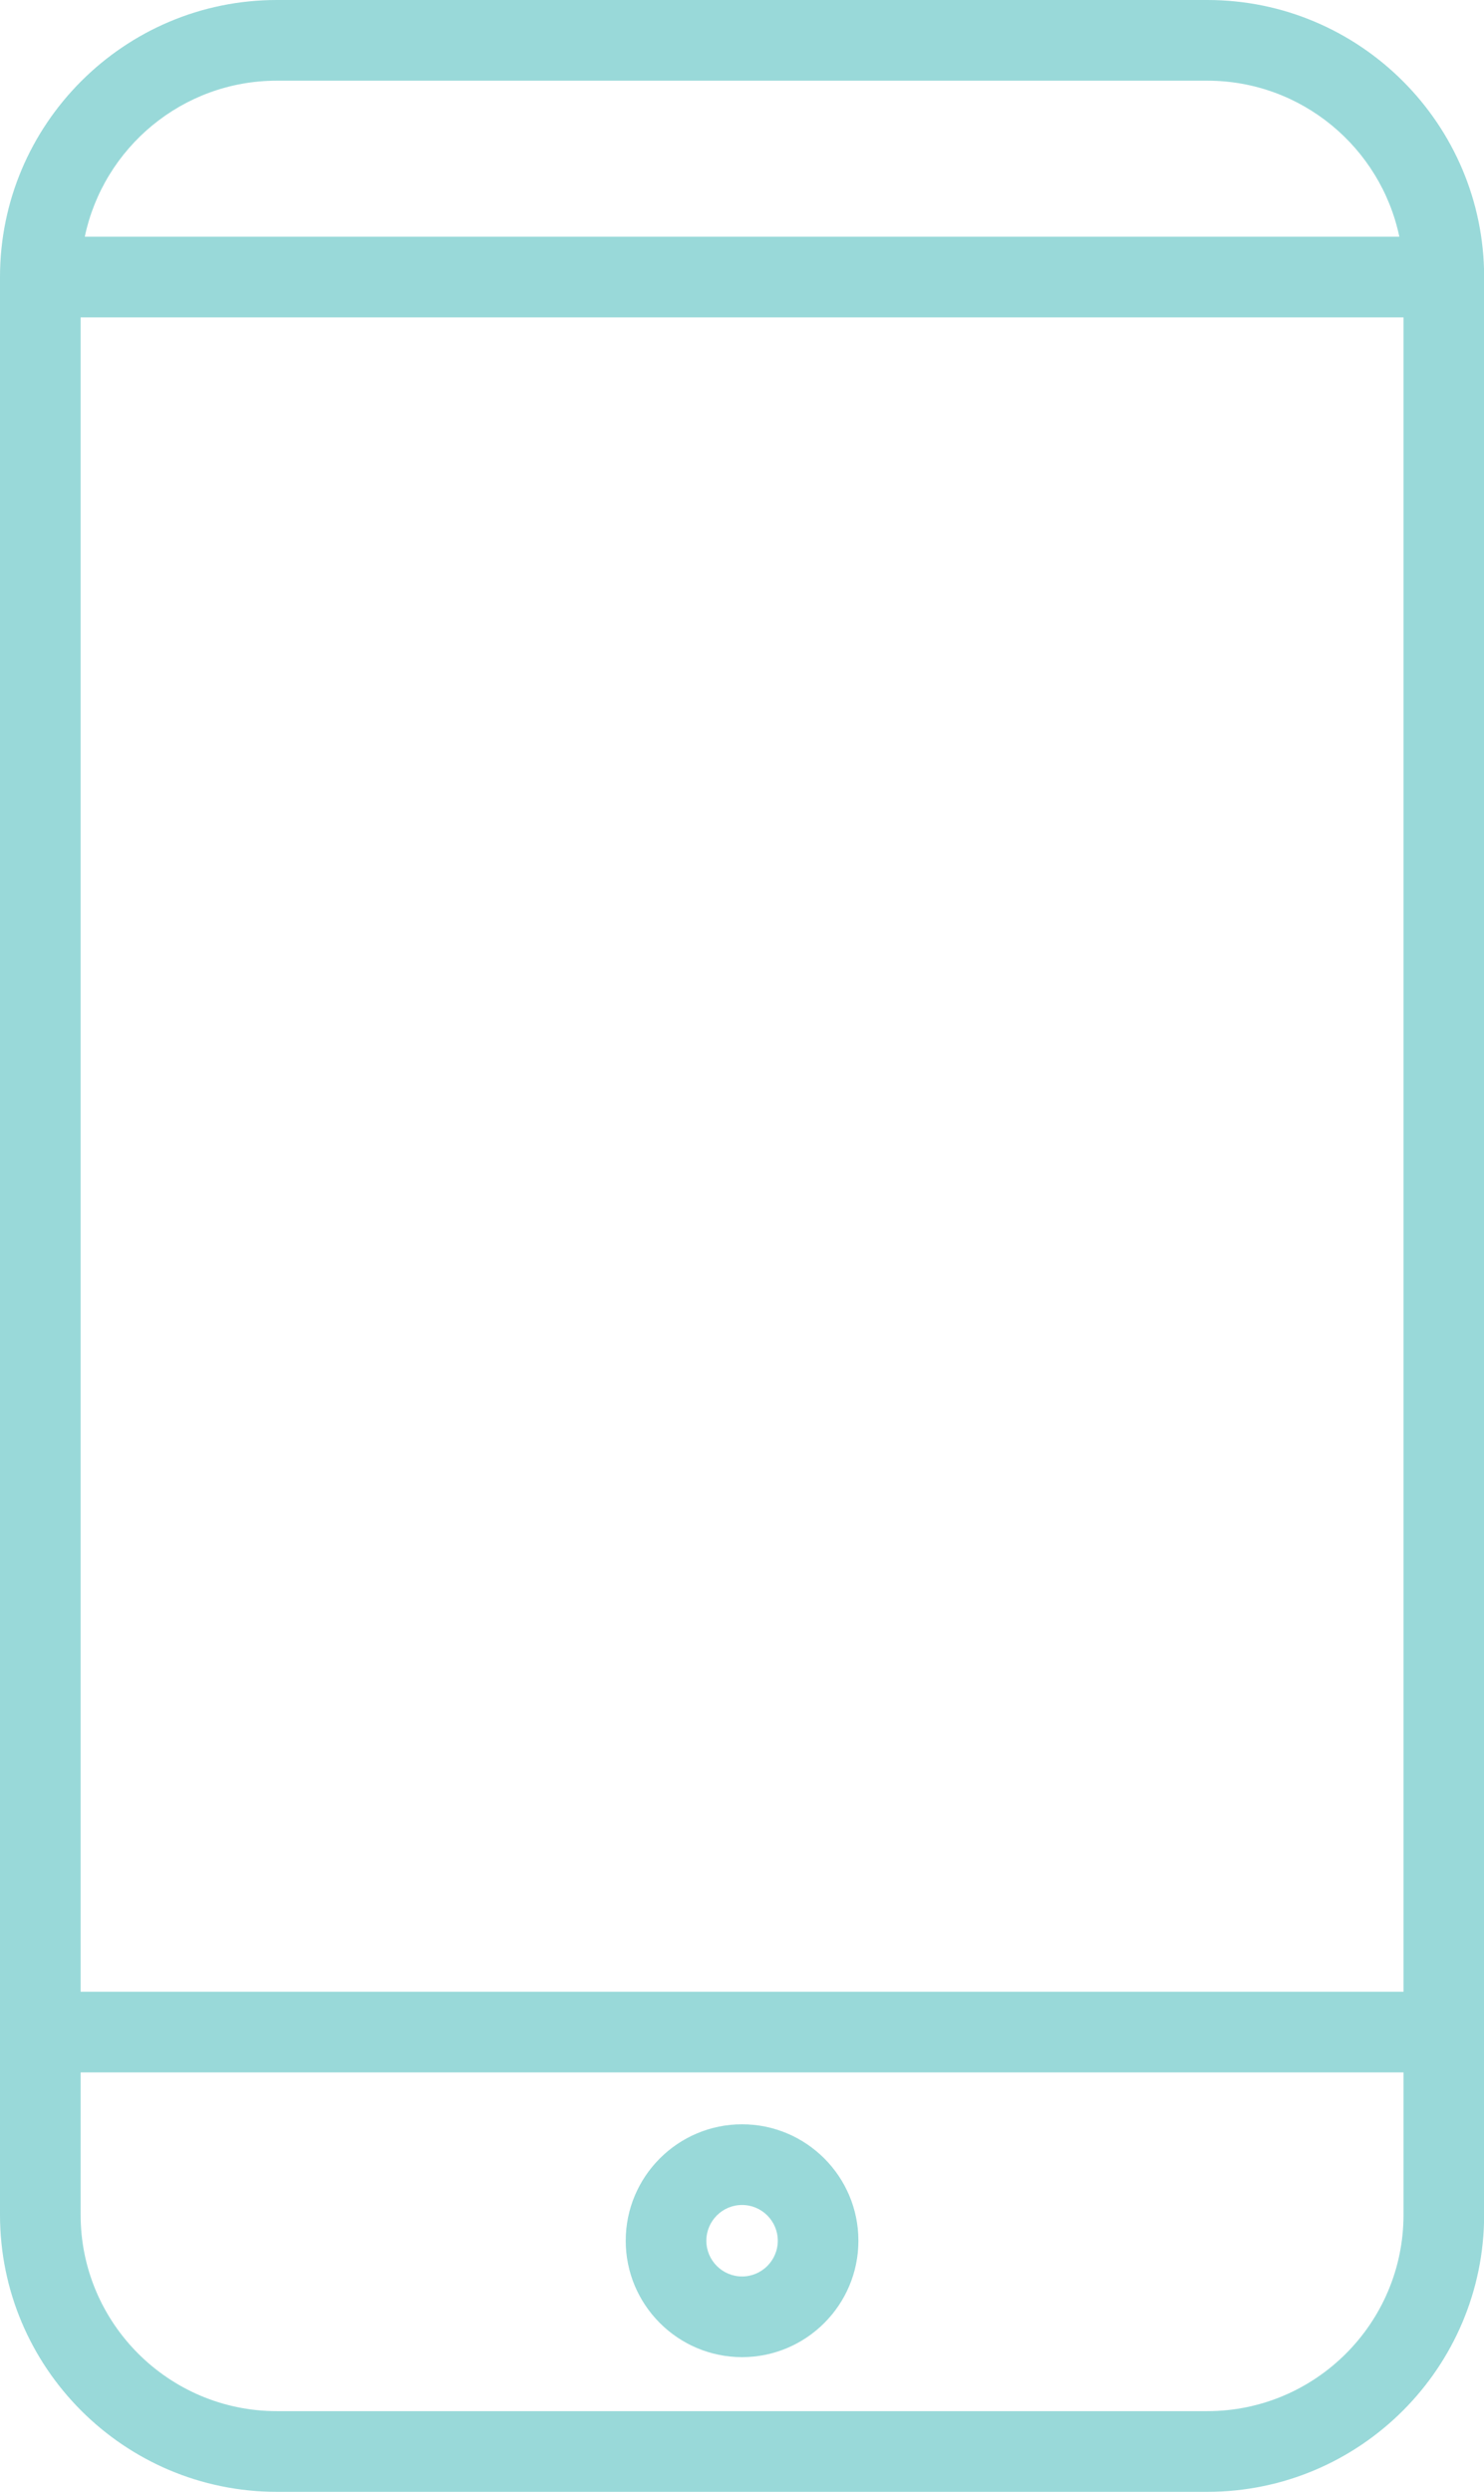 <?xml version="1.0" encoding="UTF-8" standalone="no"?><svg xmlns="http://www.w3.org/2000/svg" xmlns:xlink="http://www.w3.org/1999/xlink" fill="#99d9d9" height="463.3" preserveAspectRatio="xMidYMid meet" version="1" viewBox="0.0 0.0 276.1 463.3" width="276.1" zoomAndPan="magnify"><g id="change1_1"><path d="M224.621,0H51.504C23.104,0,0,23.105,0,51.504V411.76c0,28.4,23.104,51.505,51.504,51.505h173.117 c28.399,0,51.504-23.104,51.504-51.505V51.504C276.125,23.105,253.021,0,224.621,0z M15,59.004h246.125V370.29H15V59.004z M51.504,15h173.117c17.558,0,32.257,12.462,35.726,29.004H15.778C19.247,27.462,33.946,15,51.504,15z M224.621,448.265H51.504 C31.376,448.265,15,431.889,15,411.76V385.29h246.125v26.471C261.125,431.889,244.749,448.265,224.621,448.265z" fill="inherit"/><path d="M138.062,394.936c-11.935,0-21.645,9.71-21.645,21.645s9.71,21.644,21.645,21.644s21.645-9.709,21.645-21.644 S149.997,394.936,138.062,394.936z M138.062,423.224c-3.664,0-6.645-2.98-6.645-6.644c0-3.664,2.98-6.645,6.645-6.645 s6.645,2.98,6.645,6.645C144.707,420.244,141.727,423.224,138.062,423.224z" fill="inherit"/></g></svg>